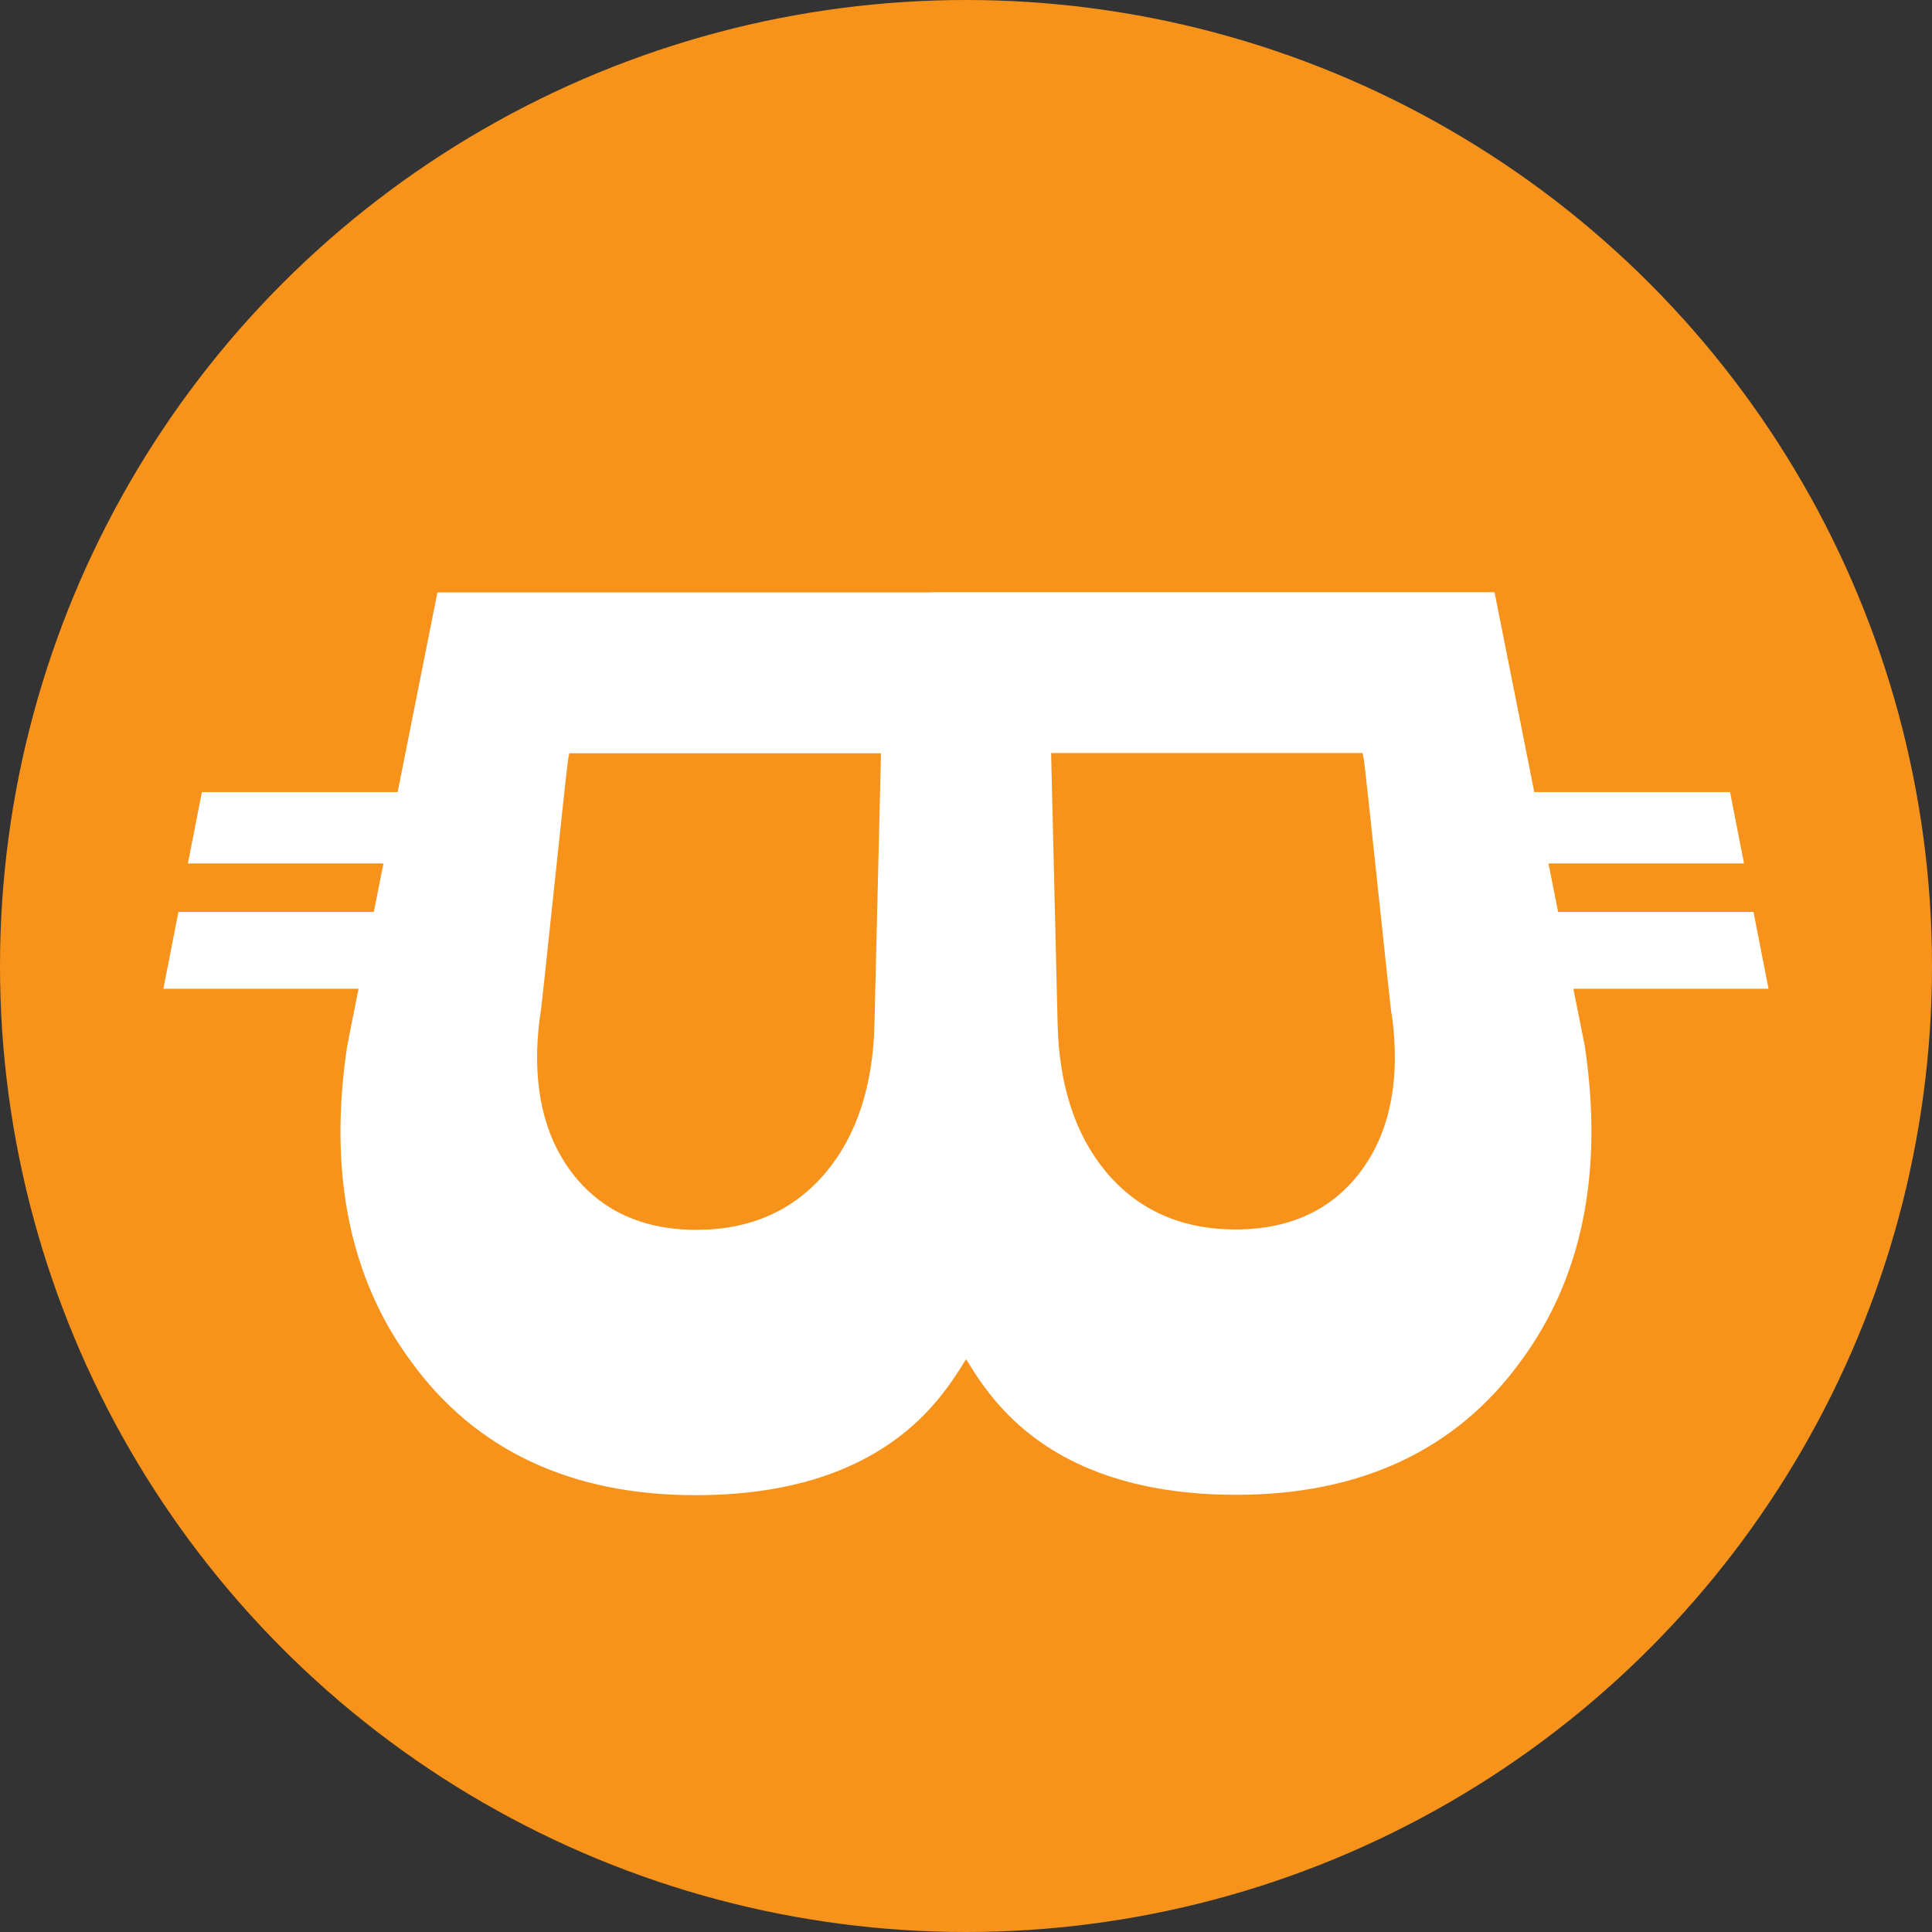 <?xml version="1.0" encoding="utf-8"?>
<!-- Generator: Adobe Adobe Illustrator 24.2.0, SVG Export Plug-In . SVG Version: 6.00 Build 0)  -->
<svg version="1.1" id="Layer_1" xmlns="http://www.w3.org/2000/svg" xmlns:xlink="http://www.w3.org/1999/xlink" x="0px" y="0px"
	 width="256px" height="256px" viewBox="0 0 256 256" style="enable-background:new 0 0 256 256;" xml:space="preserve">
<rect x="0" y="0" width="256" height="256" fill="#333333" stroke="none"/>
<style type="text/css">
	.st0{fill:#F7931A;}
	.st1{fill:#FFFFFF;}
</style>
<g>
	<circle class="st0" cx="128" cy="128" r="128"/>
	<g>
		<path class="st1" d="M92.17,198.6c-16.65,0-29.47-6.02-38.09-17.9c-8.23-11.13-11.11-25.33-8.57-42.22l1.39-6.97H21.05l2.19-11.17
			h25.9l1.08-5.43H24.3l2.05-10.46h25.94l5.27-26.46h65.95l0-0.03h74.93l5.27,26.49h25.94l2.05,10.46H205.8l1.08,5.43h25.89
			l2.19,11.17H209.1l1.38,6.96c2.54,16.86-0.34,31.07-8.57,42.19c-8.62,11.88-21.44,17.9-38.09,17.9c-13.22,0-23.5-3.61-30.56-10.72
			c-1.76-1.77-3.39-3.84-4.83-6.14l-0.42-0.67l-0.42,0.67c-1.46,2.32-3.09,4.41-4.86,6.19C115.67,195,105.39,198.6,92.17,198.6z
			 M75.78,100.72c-0.11,0.57-1.04,9.36-2.26,20.8c-0.66,6.21-1.28,12.08-1.34,12.43c-0.14,0.87-0.24,1.59-0.3,2.18
			c-0.79,7.74,0.64,14.1,4.24,18.89c3.72,4.94,9.15,7.45,16.15,7.45c6.99,0,12.62-2.5,16.75-7.43c4-4.78,6.13-11.27,6.32-19.28
			l0.86-35.44H75.86L75.78,100.72z M140.64,135.7c0.19,8.01,2.32,14.5,6.32,19.28c4.13,4.93,9.76,7.43,16.75,7.43
			c7,0,12.43-2.51,16.15-7.45c3.61-4.79,5.04-11.15,4.24-18.89c-0.06-0.58-0.16-1.31-0.3-2.18c-0.05-0.34-0.67-6.16-1.32-12.32
			c-1.22-11.49-2.16-20.33-2.27-20.9l-0.08-0.41h-40.36L140.64,135.7z"/>
		<path class="st0" d="M198.03,78.46l5.11,25.69l0.16,0.8h0.82h25.12l1.85,9.46h-24.69h-1.22l0.24,1.2l0.88,4.43l0.16,0.8h0.82
			h25.07l1.99,10.18h-24.64h-1.22l0.24,1.2l1.26,6.31c2.53,16.75-0.32,30.83-8.48,41.85c-8.52,11.74-21.2,17.69-37.68,17.69
			c-13.08,0-23.24-3.56-30.2-10.57c-1.73-1.75-3.34-3.78-4.76-6.05l-0.85-1.35l-0.85,1.35c-1.44,2.29-3.05,4.34-4.79,6.1
			c-6.96,7.01-17.13,10.57-30.2,10.57c-16.48,0-29.16-5.95-37.69-17.7c-8.15-11.01-11-25.09-8.48-41.8l1.27-6.4l0.24-1.2H46.3H21.65
			l1.99-10.18h25.07h0.82l0.16-0.8l0.88-4.43l0.24-1.2H49.6h-24.7l1.85-9.46h25.12h0.82l0.16-0.8l5.11-25.65h65.06l0.95-0.03H198.03
			 M163.72,162.91c7.17,0,12.73-2.57,16.55-7.65c3.69-4.9,5.15-11.37,4.34-19.24c-0.06-0.62-0.16-1.37-0.3-2.2
			c-0.06-0.38-0.67-6.19-1.33-12.35c-1.26-11.86-2.16-20.3-2.27-20.88l-0.16-0.81h-0.83H140.3h-1.02l0.02,1.02l0.84,34.92
			c0.2,8.13,2.36,14.72,6.44,19.59C150.81,160.35,156.57,162.91,163.72,162.91 M92.29,162.96c7.14,0,12.91-2.56,17.14-7.61
			c4.08-4.87,6.24-11.46,6.44-19.59l0.84-34.93l0.02-1.02h-1.02H76.27h-0.83l-0.16,0.81c-0.11,0.59-1.01,9.03-2.27,20.9
			c-0.65,6.16-1.27,11.97-1.33,12.34c-0.13,0.84-0.24,1.58-0.3,2.21c-0.8,7.87,0.66,14.35,4.34,19.24
			C79.55,160.39,85.12,162.96,92.29,162.96 M198.85,77.46h-75.82c0,0,0,0.02,0,0.03H57.15l-5.27,26.46H25.94l-2.25,11.46H49.6
			l-0.88,4.43h-25.9l-2.39,12.18H46.3l-1.27,6.4c-2.54,16.84,0.22,31.19,8.66,42.59c8.67,11.95,21.59,18.1,38.49,18.1
			c13.42,0,23.77-3.67,30.91-10.87c1.83-1.84,3.47-3.94,4.93-6.27c1.46,2.32,3.09,4.4,4.9,6.22c7.15,7.2,17.5,10.86,30.91,10.86
			c16.9,0,29.82-6.15,38.49-18.1c8.43-11.4,11.2-25.74,8.66-42.58l-1.27-6.36h25.85l-2.39-12.18h-25.89l-0.88-4.43h25.91
			l-2.25-11.46h-25.94L198.85,77.46L198.85,77.46z M163.72,161.91c-6.87,0-12.34-2.44-16.37-7.25c-3.96-4.73-6.01-11.09-6.2-18.97
			l-0.84-34.92h39.43c0.19,1.01,3.46,32.35,3.59,33.2c0.14,0.86,0.23,1.58,0.29,2.15c0.78,7.59-0.58,13.8-4.15,18.54
			C175.85,159.47,170.58,161.91,163.72,161.91L163.72,161.91z M92.29,161.96c-6.87,0-12.13-2.44-15.75-7.25
			c-3.56-4.73-4.92-10.95-4.15-18.54c0.06-0.58,0.15-1.29,0.29-2.15c0.13-0.86,3.4-32.2,3.59-33.21h39.44l-0.84,34.93
			c-0.19,7.88-2.24,14.24-6.21,18.97C104.63,159.53,99.15,161.96,92.29,161.96L92.29,161.96z"/>
	</g>
</g>
</svg>
